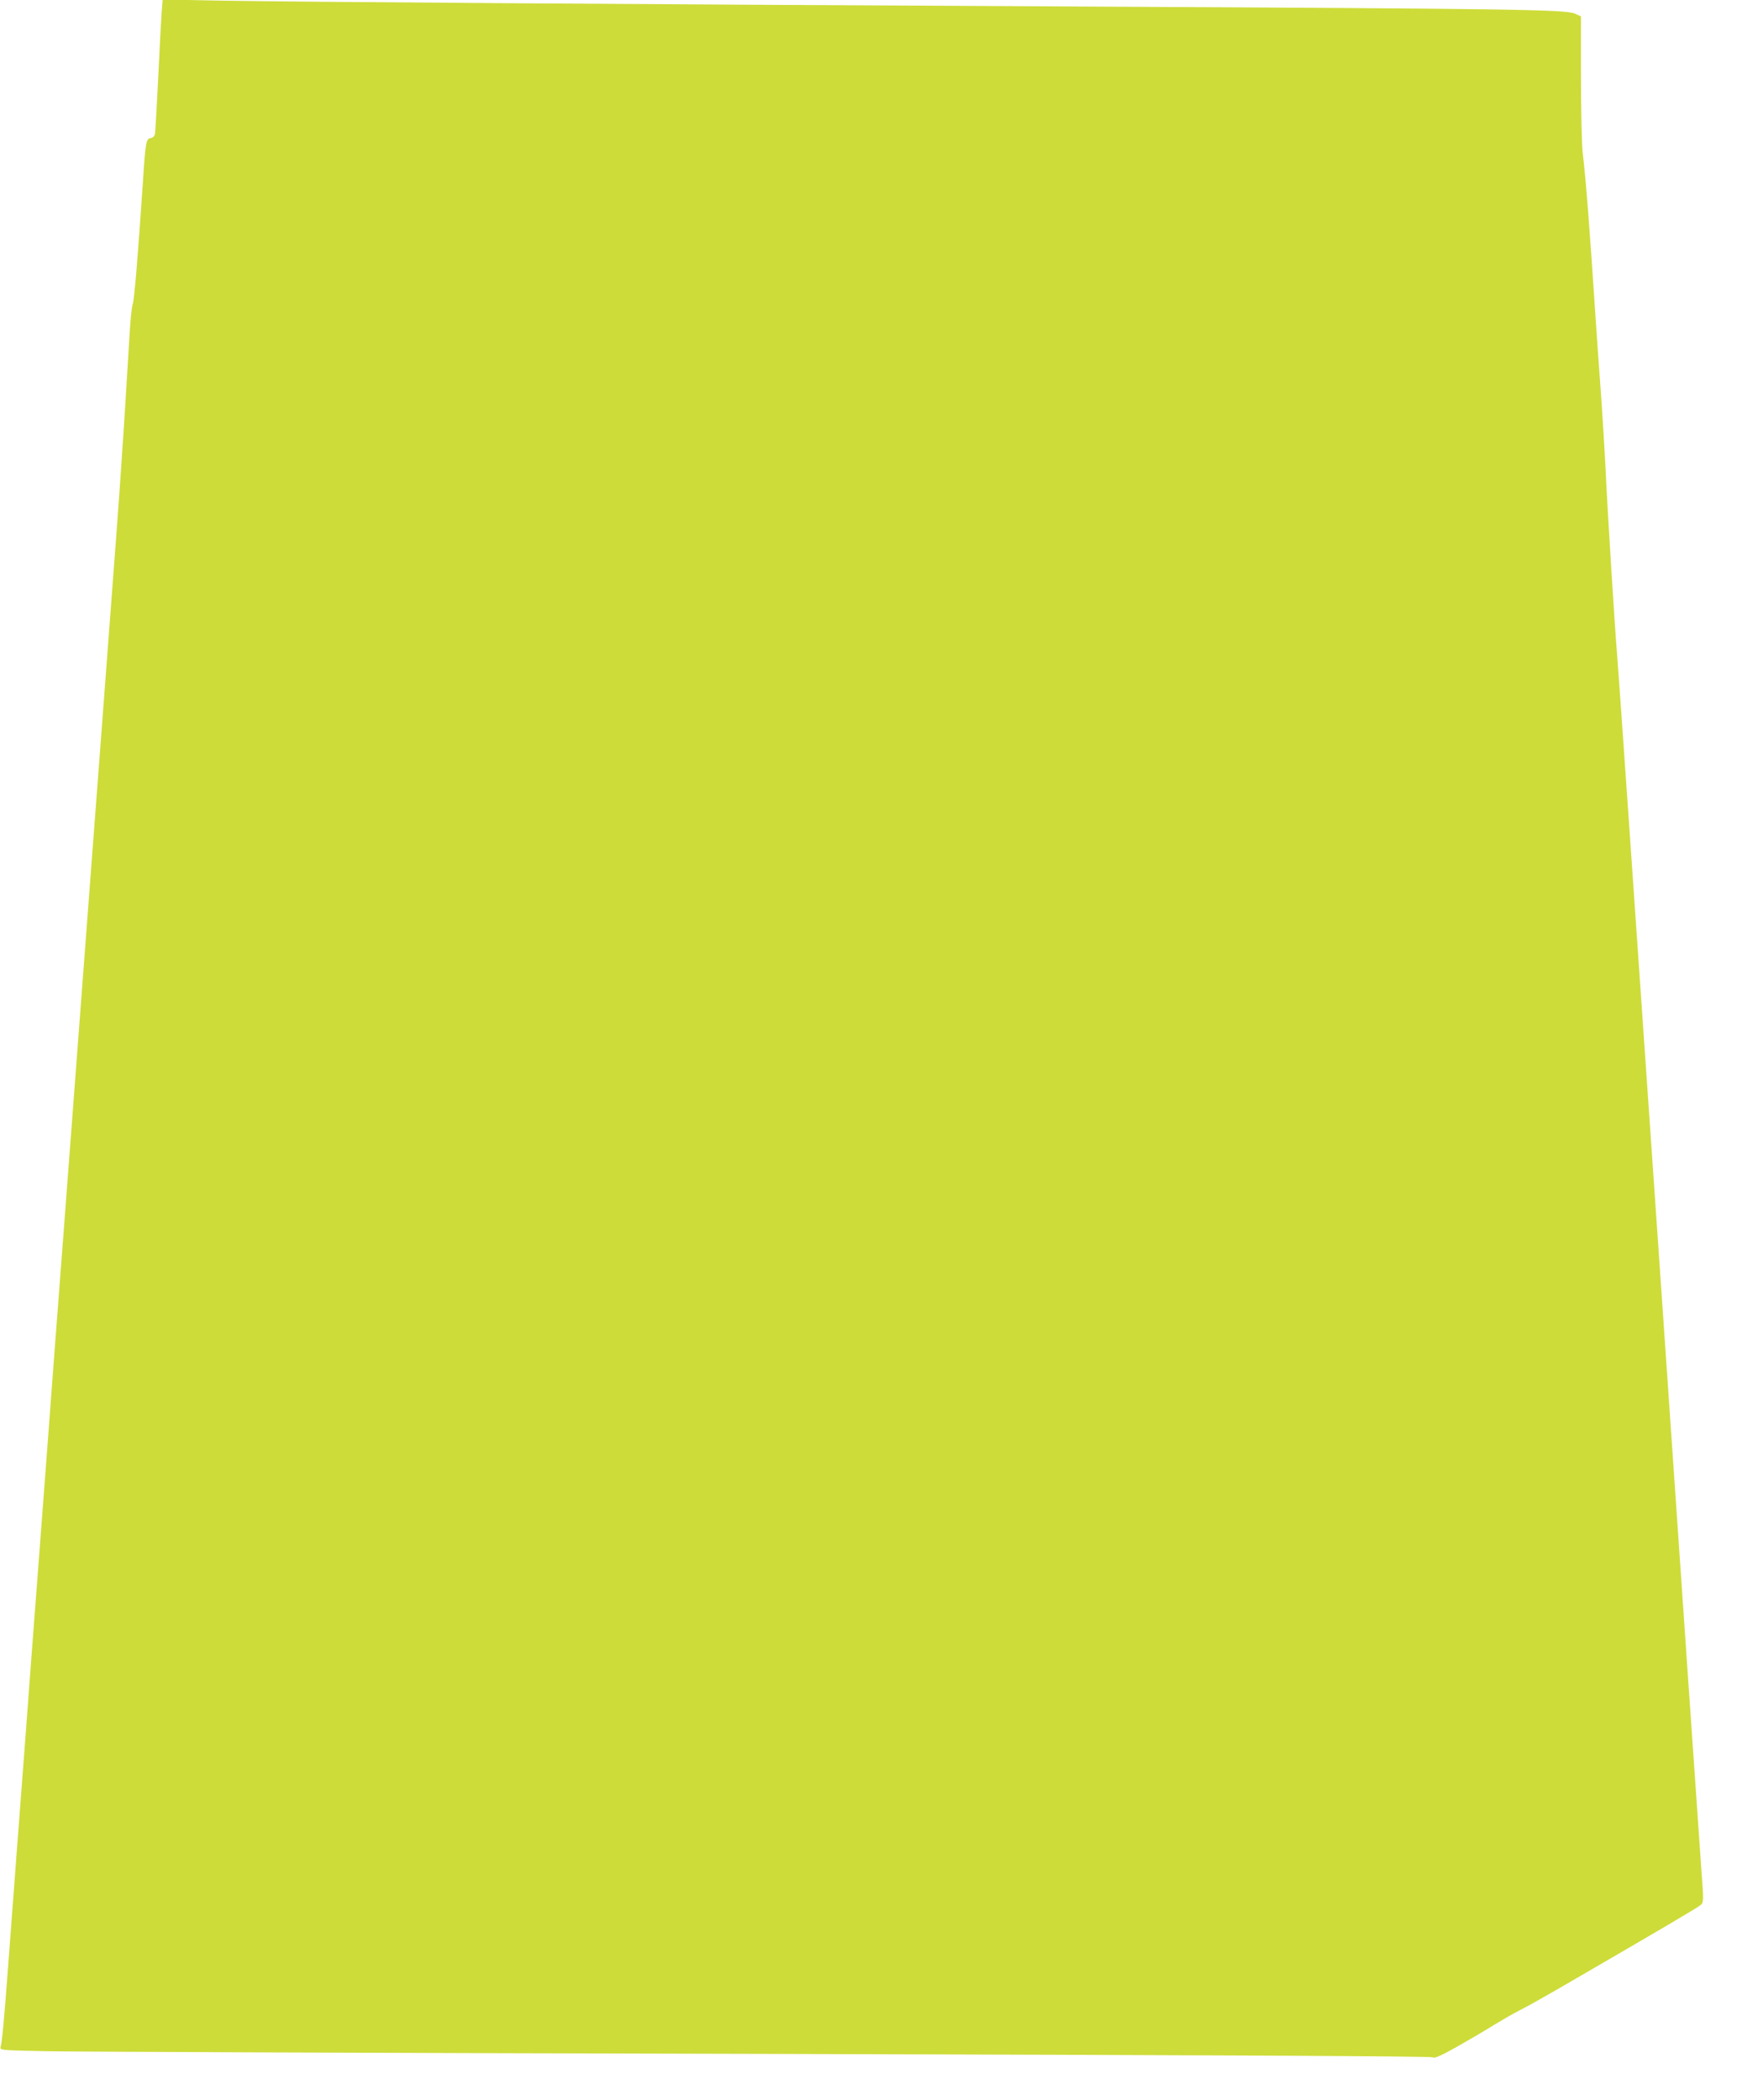 <?xml version="1.0" standalone="no"?>
<!DOCTYPE svg PUBLIC "-//W3C//DTD SVG 20010904//EN"
 "http://www.w3.org/TR/2001/REC-SVG-20010904/DTD/svg10.dtd">
<svg version="1.0" xmlns="http://www.w3.org/2000/svg"
 width="1075pt" height="1280pt" viewBox="0 0 1075 1280"
 preserveAspectRatio="xMidYMid meet">
<g transform="translate(0,1280) scale(0.1,-0.1)"
fill="#cddc39" stroke="none">
<path d="M986 12729 c-3 -41 -13 -220 -21 -399 -9 -179 -18 -335 -20 -347 -3
-13 -14 -23 -27 -25 -27 -4 -31 -24 -47 -273 -31 -459 -52 -713 -62 -740 -6
-16 -14 -100 -19 -185 -21 -344 -31 -515 -46 -730 -16 -251 -42 -592 -124
-1675 -16 -214 -39 -511 -50 -660 -11 -148 -43 -565 -70 -925 -27 -360 -59
-776 -70 -925 -11 -148 -34 -445 -50 -660 -16 -214 -39 -509 -50 -655 -11
-146 -29 -386 -40 -535 -11 -148 -34 -445 -50 -660 -16 -214 -39 -510 -50
-657 -11 -148 -29 -388 -40 -535 -11 -148 -34 -443 -50 -658 -16 -214 -39
-514 -50 -665 -24 -321 -37 -467 -46 -496 -6 -22 -6 -22 288 -28 161 -3 2124
-11 4362 -16 2848 -8 4074 -14 4083 -21 9 -8 49 9 155 69 79 45 176 102 217
128 41 25 113 67 160 91 47 24 147 80 221 123 663 384 867 505 882 519 16 15
16 30 2 216 -8 110 -125 1798 -259 3750 -135 1953 -249 3600 -255 3660 -13
150 -57 849 -70 1125 -6 124 -20 349 -31 500 -11 151 -25 343 -30 425 -37 557
-57 821 -79 1010 -5 50 -10 255 -10 457 l0 368 -37 17 c-57 25 -393 30 -2978
43 -2813 14 -4804 28 -5276 36 l-357 7 -6 -74z"/>
</g>
</svg>
